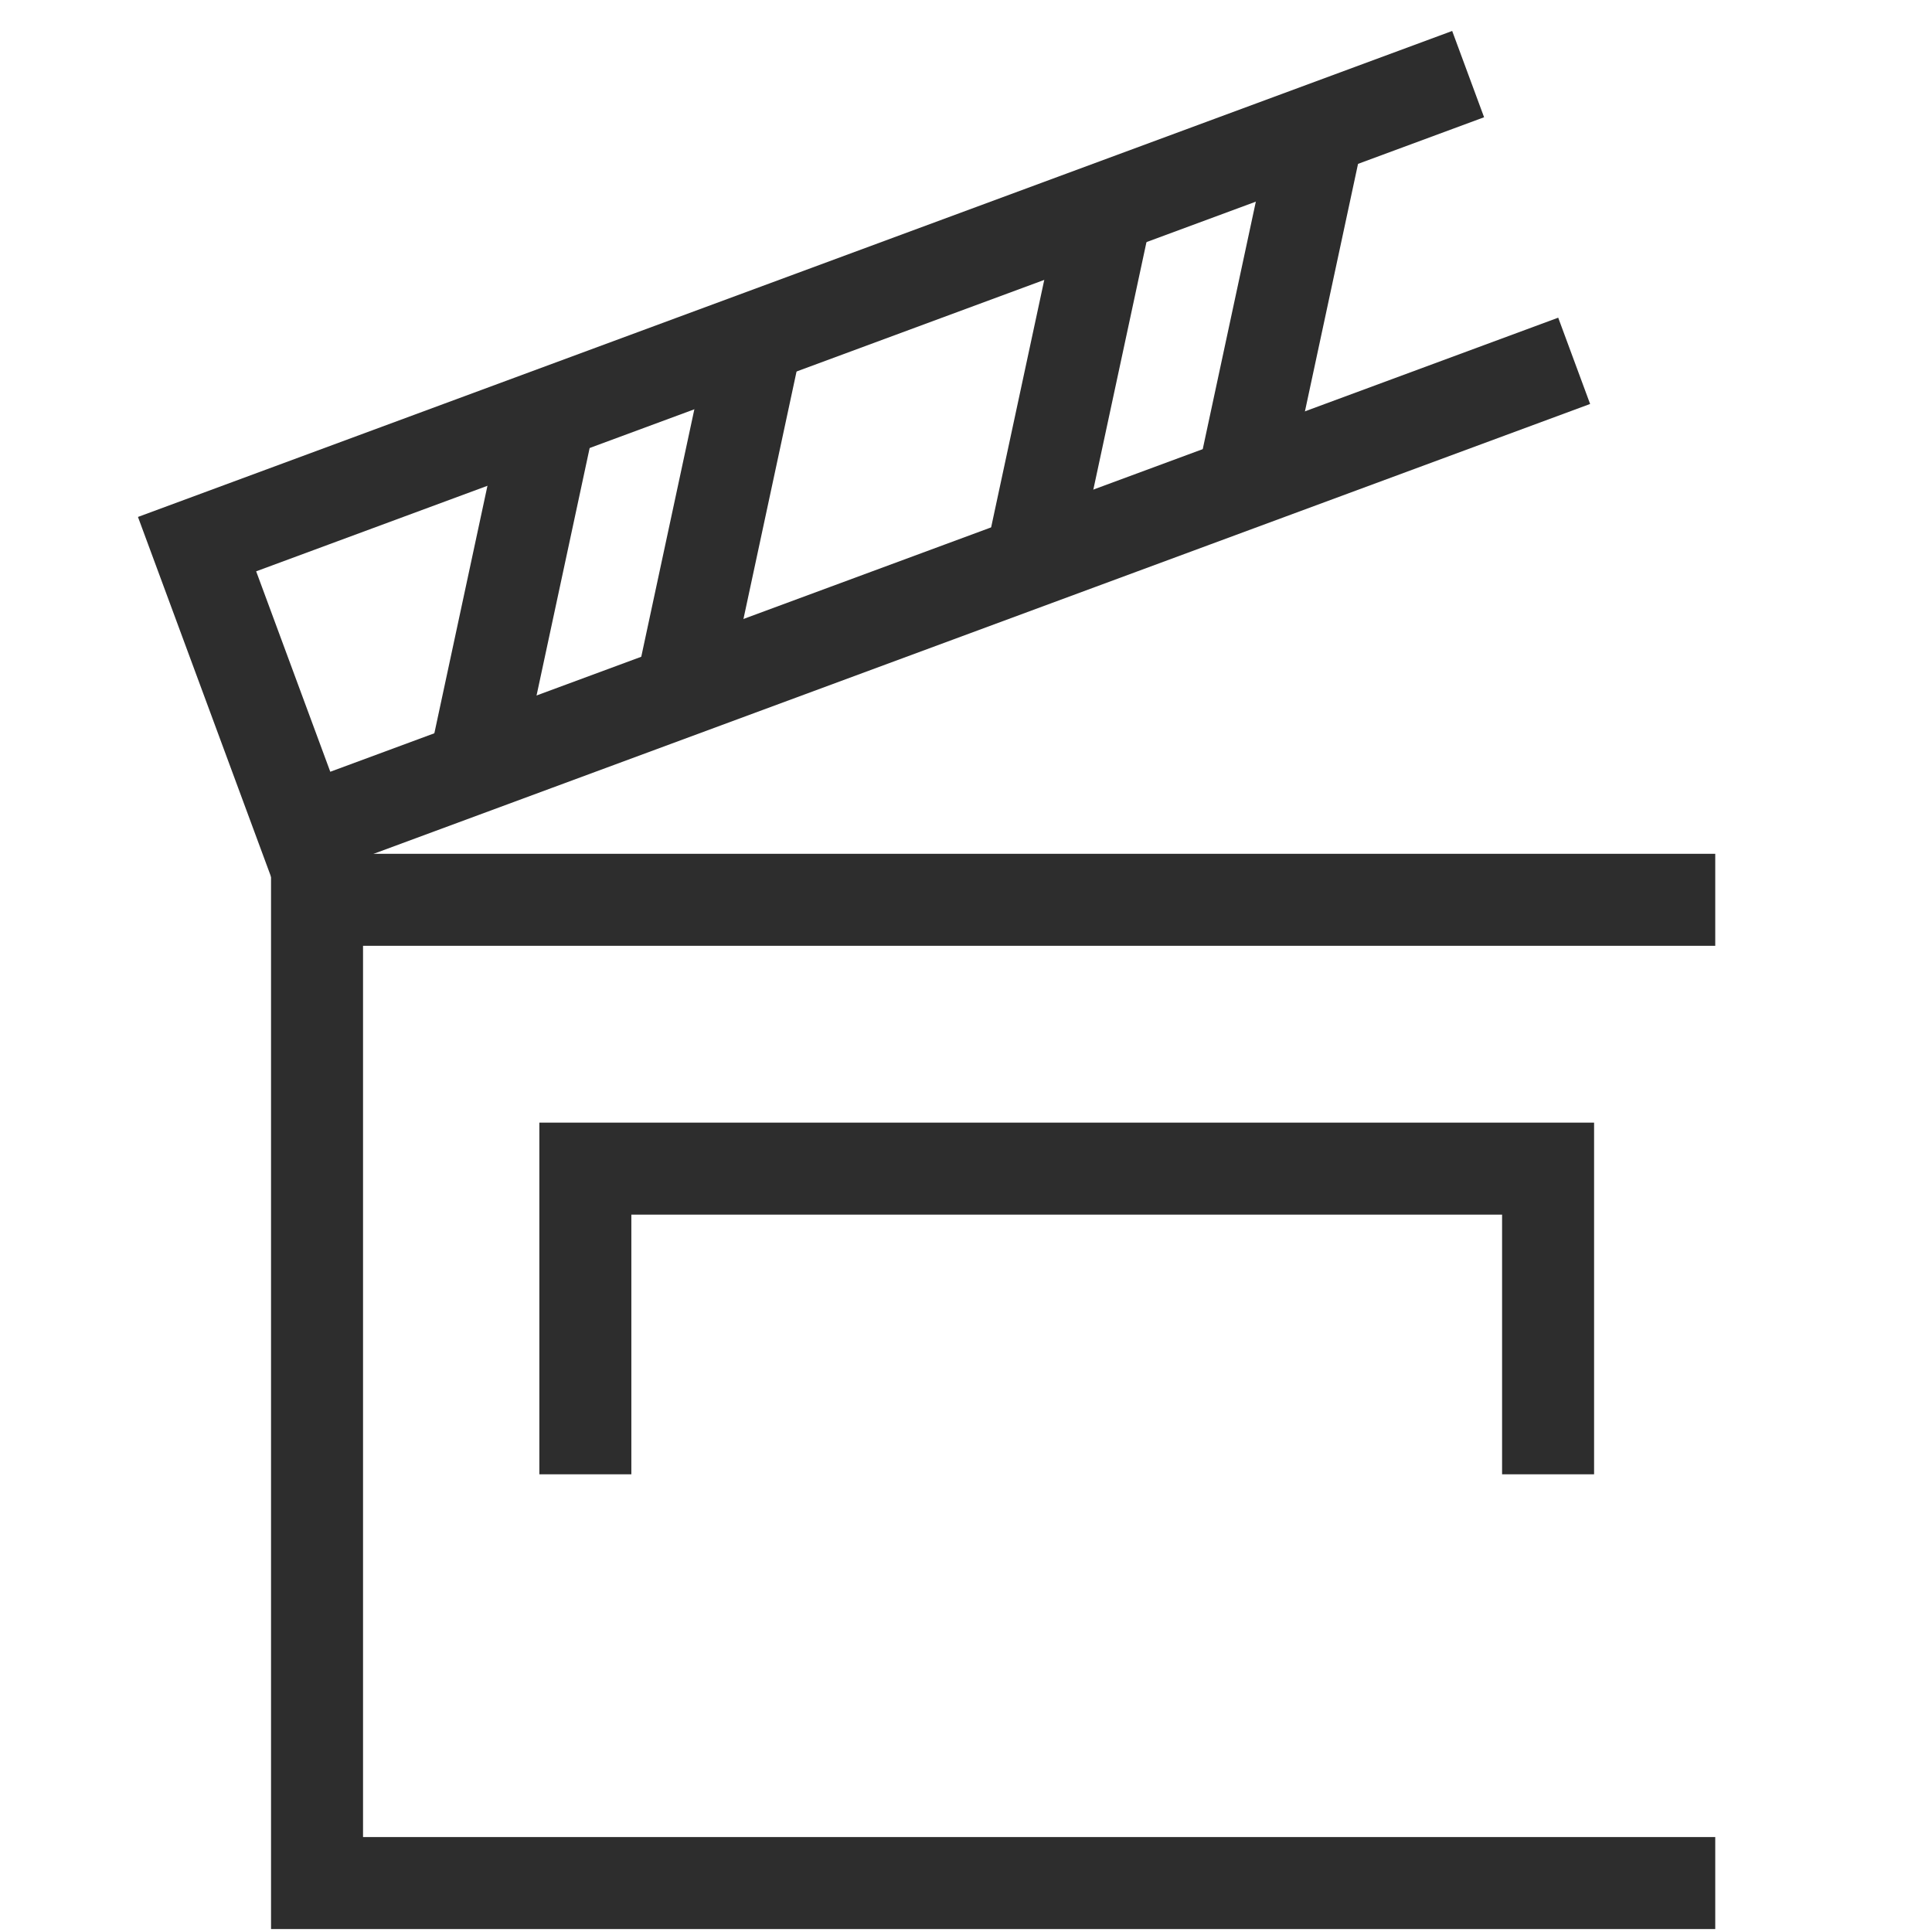 <?xml version="1.0" encoding="utf-8"?>
<!-- Generator: Adobe Illustrator 26.5.0, SVG Export Plug-In . SVG Version: 6.00 Build 0)  -->
<svg version="1.1" id="Layer_1" xmlns="http://www.w3.org/2000/svg" xmlns:xlink="http://www.w3.org/1999/xlink" x="0px" y="0px"
	 viewBox="0 0 42 42" enable-background="new 0 0 42 42" xml:space="preserve">
<polyline fill="none" stroke="#2D2D2D" stroke-width="2" stroke-miterlimit="10" points="37.288,40.936 6.892,40.936 
	6.892,19.561 37.288,19.561 "/>
<polyline fill="none" stroke="#2D2D2D" stroke-width="2" stroke-miterlimit="10" points="12.725,32.05 12.725,25.405 
	33.654,25.405 33.654,32.05 "/>
<polyline fill="none" stroke="#2D2D2D" stroke-width="2" stroke-miterlimit="10" points="34.221,7.844 6.589,18.062 
	4.284,11.829 31.916,1.611 "/>
<line fill="none" stroke="#2D2D2D" stroke-width="2" stroke-miterlimit="10" x1="11.956" y1="8.992" x2="10.305" y2="16.688"/>
<line fill="none" stroke="#2D2D2D" stroke-width="2" stroke-miterlimit="10" x1="16.454" y1="7.328" x2="14.803" y2="15.024"/>
<line fill="none" stroke="#2D2D2D" stroke-width="2" stroke-miterlimit="10" x1="24.09" y1="4.38" x2="22.438" y2="12.076"/>
<line fill="none" stroke="#2D2D2D" stroke-width="2" stroke-miterlimit="10" x1="28.66" y1="2.815" x2="27.009" y2="10.511"/>
</svg>

